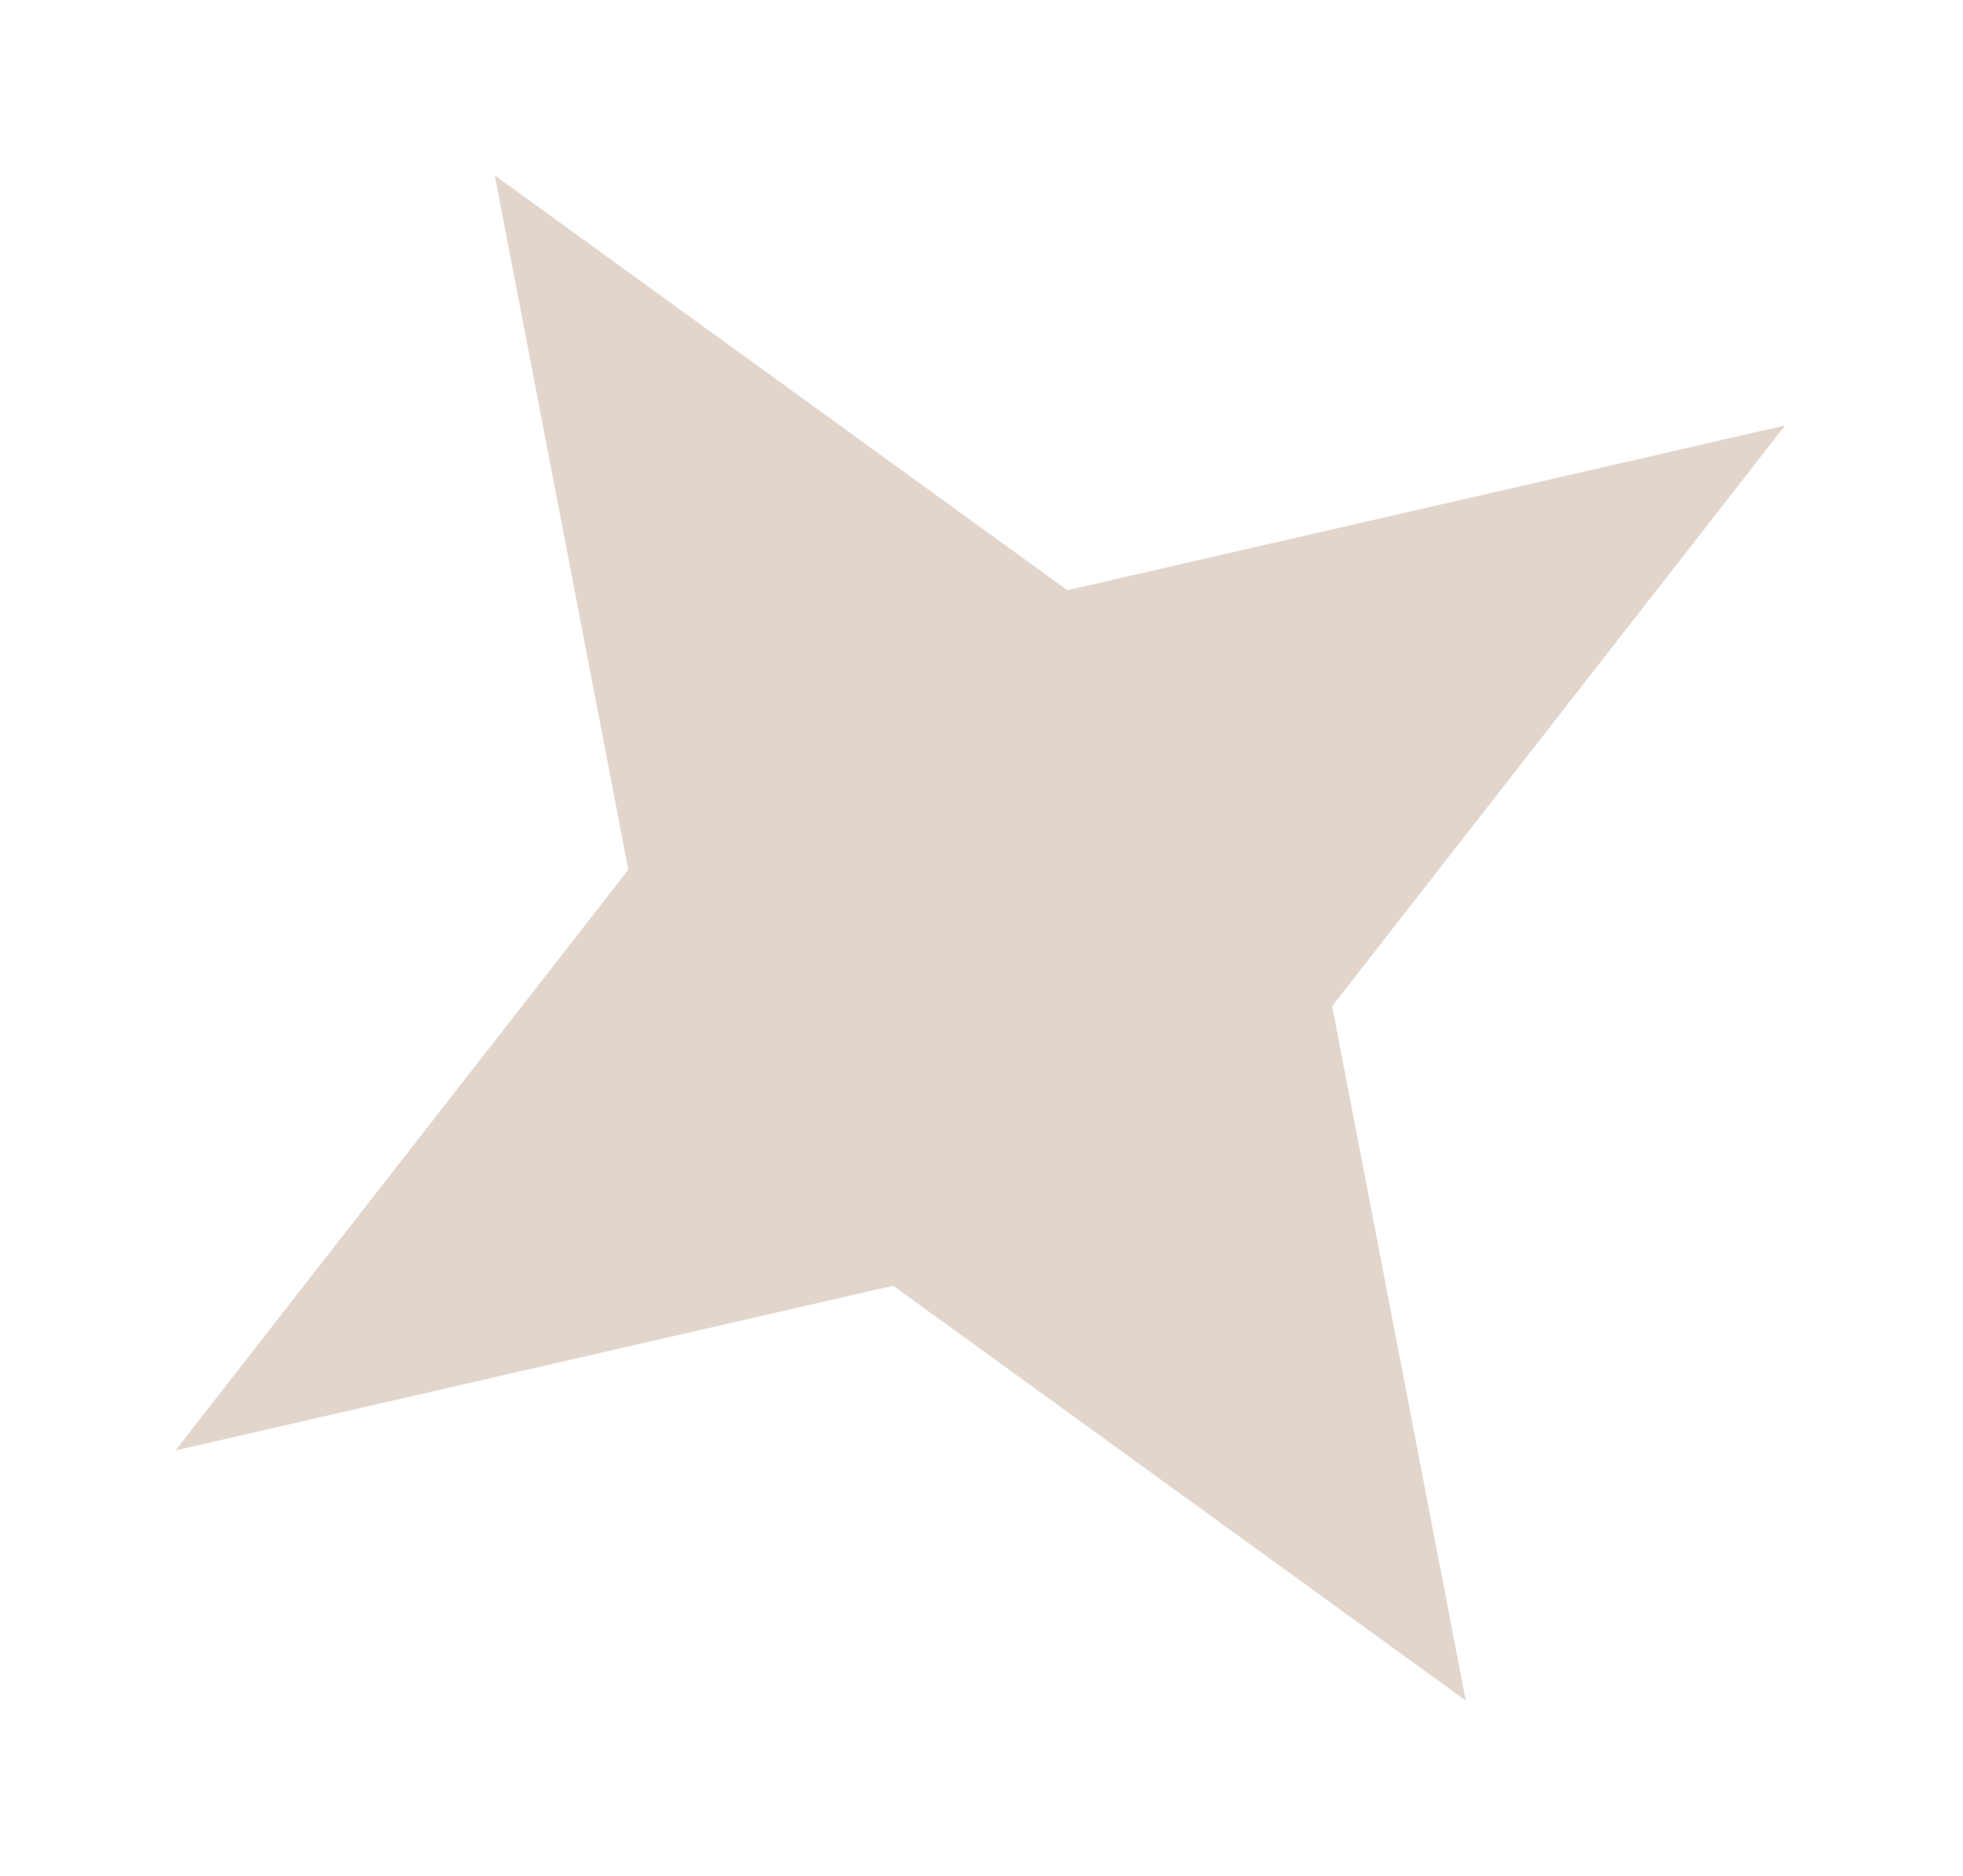 <?xml version="1.0" encoding="UTF-8"?> <svg xmlns="http://www.w3.org/2000/svg" width="90" height="86" viewBox="0 0 90 86" fill="none"> <g filter="url(#filter0_f_64_330)"> <path d="M22.683 8.039L28.807 39.873L8.04 66.496L40.949 58.943L67.202 77.961L61.078 46.127L81.845 19.504L48.936 27.057L22.683 8.039Z" fill="#8E5F35" fill-opacity="0.25"></path> </g> <defs> <filter id="filter0_f_64_330" x="0" y="0" width="89.885" height="86" filterUnits="userSpaceOnUse" color-interpolation-filters="sRGB"> <feFlood flood-opacity="0" result="BackgroundImageFix"></feFlood> <feBlend mode="normal" in="SourceGraphic" in2="BackgroundImageFix" result="shape"></feBlend> <feGaussianBlur stdDeviation="1" result="effect1_foregroundBlur_64_330"></feGaussianBlur> </filter> </defs> </svg> 